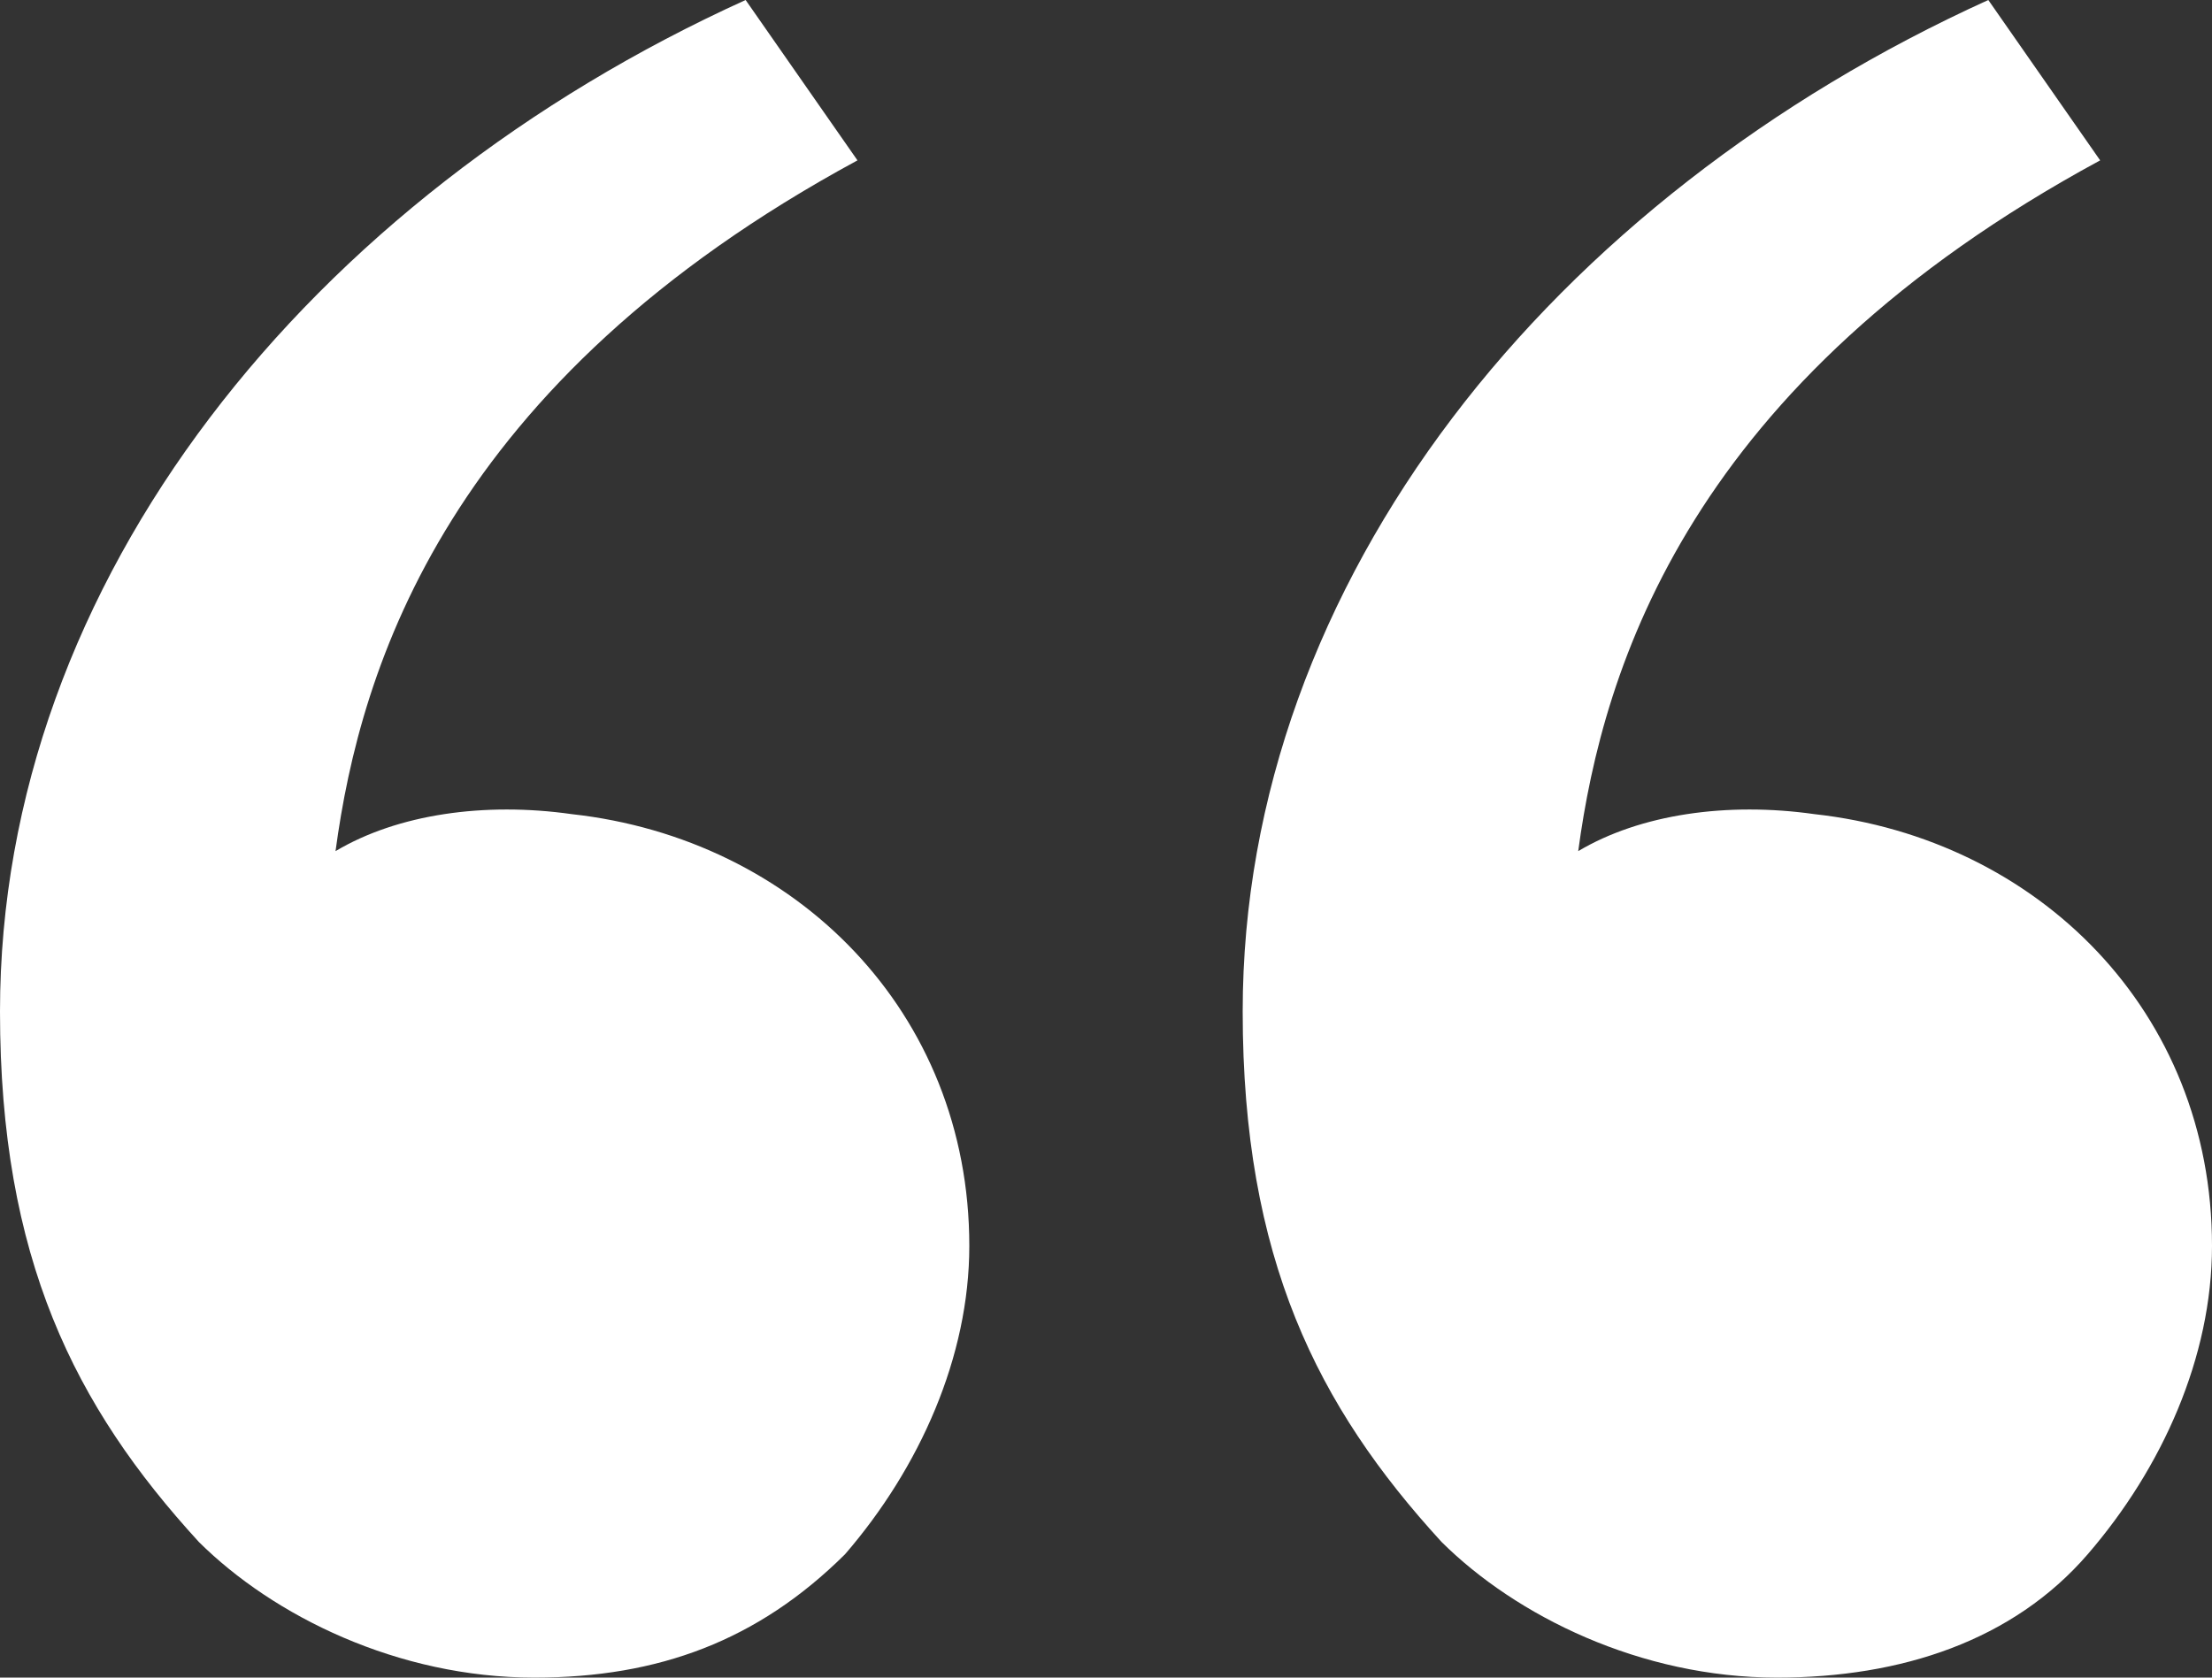 <svg xmlns="http://www.w3.org/2000/svg" width="87" height="66" viewBox="0 0 87 66" fill="none"><rect x="0" y="0" width="87" height="66" fill="#333333" stroke="none"/><path d="M7.82 60.662C2.933 55.324 0 49.5 0 39.794C0 22.809 12.219 7.765 29.326 0L33.725 6.309C17.596 15.044 14.174 26.206 13.197 33.485C15.64 32.029 19.062 31.544 22.483 32.029C31.281 33 38.124 39.794 38.124 49.015C38.124 53.382 36.169 57.75 33.236 61.147C29.815 64.544 25.904 66 21.017 66C15.64 66 10.753 63.574 7.82 60.662ZM56.697 60.662C51.809 55.324 48.876 49.5 48.876 39.794C48.876 22.809 61.096 7.765 78.202 0L82.601 6.309C66.472 15.044 63.051 26.206 62.073 33.485C64.517 32.029 67.938 31.544 71.36 32.029C80.157 33 87 39.794 87 49.015C87 53.382 85.045 57.75 82.112 61.147C79.18 64.544 74.781 66 69.893 66C64.517 66 59.629 63.574 56.697 60.662Z" fill="white"></path></svg>
